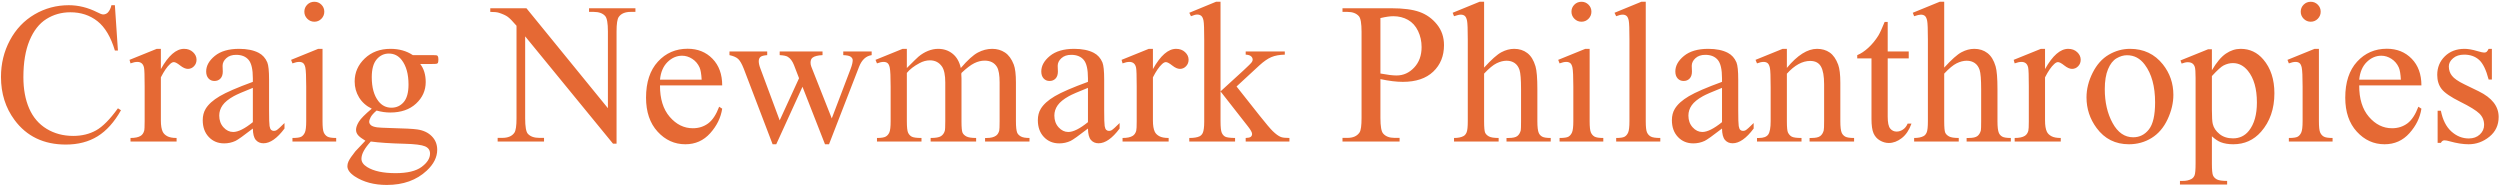 <?xml version="1.0" encoding="UTF-8"?>
<svg width="795px" height="59px" viewBox="0 0 795 59" version="1.1" xmlns="http://www.w3.org/2000/svg" xmlns:xlink="http://www.w3.org/1999/xlink">
    <!-- Generator: Sketch 54.1 (76490) - https://sketchapp.com -->
    <title>CNP-Logo</title>
    <desc>Created with Sketch.</desc>
    <g id="Page-1" stroke="none" stroke-width="1" fill="none" fill-rule="evenodd">
        <path d="M36.531,1.656 L37.5,16.062 L36.531,16.062 C35.24,11.75 33.396,8.646 31,6.75 C28.604,4.854 25.729,3.906 22.375,3.906 C19.562,3.906 17.021,4.62 14.75,6.047 C12.479,7.474 10.693,9.75 9.391,12.875 C8.089,16 7.438,19.885 7.438,24.531 C7.438,28.365 8.052,31.687 9.281,34.5 C10.51,37.313 12.359,39.469 14.828,40.969 C17.297,42.469 20.115,43.219 23.281,43.219 C26.031,43.219 28.458,42.63 30.562,41.453 C32.667,40.276 34.979,37.938 37.5,34.438 L38.469,35.062 C36.344,38.833 33.865,41.594 31.031,43.344 C28.198,45.094 24.833,45.969 20.938,45.969 C13.917,45.969 8.479,43.365 4.625,38.156 C1.75,34.281 0.312,29.719 0.312,24.469 C0.312,20.24 1.26,16.354 3.156,12.812 C5.052,9.271 7.661,6.526 10.984,4.578 C14.307,2.63 17.937,1.656 21.875,1.656 C24.938,1.656 27.958,2.406 30.938,3.906 C31.813,4.365 32.437,4.594 32.812,4.594 C33.375,4.594 33.865,4.396 34.281,4 C34.823,3.437 35.208,2.656 35.438,1.656 L36.531,1.656 Z M51.157,15.531 L51.157,21.969 C53.552,17.677 56.011,15.531 58.532,15.531 C59.677,15.531 60.625,15.88 61.375,16.578 C62.125,17.276 62.5,18.083 62.5,19 C62.5,19.813 62.23,20.5 61.688,21.062 C61.146,21.625 60.5,21.906 59.75,21.906 C59.021,21.906 58.203,21.547 57.297,20.828 C56.391,20.109 55.719,19.75 55.282,19.75 C54.907,19.75 54.5,19.958 54.063,20.375 C53.125,21.229 52.157,22.635 51.157,24.594 L51.157,38.312 C51.157,39.896 51.355,41.094 51.75,41.906 C52.021,42.469 52.5,42.937 53.188,43.312 C53.875,43.688 54.865,43.875 56.157,43.875 L56.157,45 L41.5,45 L41.5,43.875 C42.959,43.875 44.042,43.646 44.75,43.188 C45.271,42.854 45.636,42.323 45.844,41.594 C45.948,41.24 46,40.229 46,38.562 L46,27.469 C46,24.135 45.933,22.151 45.797,21.516 C45.662,20.88 45.412,20.417 45.047,20.125 C44.683,19.833 44.23,19.688 43.688,19.688 C43.042,19.688 42.313,19.844 41.5,20.156 L41.188,19.031 L49.844,15.531 L51.157,15.531 Z M80.407,40.875 C77.469,43.146 75.626,44.458 74.876,44.812 C73.751,45.333 72.553,45.594 71.282,45.594 C69.303,45.594 67.673,44.917 66.391,43.562 C65.11,42.208 64.469,40.427 64.469,38.219 C64.469,36.823 64.782,35.615 65.407,34.594 C66.261,33.177 67.746,31.844 69.86,30.594 C71.975,29.344 75.49,27.823 80.407,26.031 L80.407,24.906 C80.407,22.052 79.954,20.094 79.048,19.031 C78.141,17.969 76.824,17.438 75.094,17.438 C73.782,17.438 72.74,17.792 71.969,18.5 C71.178,19.208 70.782,20.021 70.782,20.938 L70.844,22.75 C70.844,23.708 70.6,24.448 70.11,24.969 C69.621,25.49 68.98,25.75 68.188,25.75 C67.417,25.75 66.787,25.479 66.298,24.938 C65.808,24.396 65.563,23.656 65.563,22.719 C65.563,20.927 66.48,19.281 68.313,17.781 C70.147,16.281 72.719,15.531 76.032,15.531 C78.574,15.531 80.657,15.958 82.282,16.812 C83.511,17.458 84.417,18.469 85.001,19.844 C85.376,20.74 85.563,22.573 85.563,25.344 L85.563,35.062 C85.563,37.792 85.615,39.464 85.719,40.078 C85.824,40.693 85.996,41.104 86.235,41.312 C86.475,41.521 86.751,41.625 87.063,41.625 C87.397,41.625 87.688,41.552 87.938,41.406 C88.376,41.135 89.219,40.375 90.469,39.125 L90.469,40.875 C88.136,44 85.907,45.562 83.782,45.562 C82.761,45.562 81.949,45.208 81.344,44.5 C80.74,43.792 80.428,42.583 80.407,40.875 Z M80.407,38.844 L80.407,27.938 C77.261,29.188 75.23,30.073 74.313,30.594 C72.667,31.51 71.49,32.469 70.782,33.469 C70.074,34.469 69.719,35.562 69.719,36.75 C69.719,38.25 70.167,39.495 71.063,40.484 C71.959,41.474 72.99,41.969 74.157,41.969 C75.74,41.969 77.824,40.927 80.407,38.844 Z M99.97,0.562 C100.845,0.562 101.59,0.87 102.204,1.484 C102.819,2.099 103.126,2.844 103.126,3.719 C103.126,4.594 102.819,5.344 102.204,5.969 C101.59,6.594 100.845,6.906 99.97,6.906 C99.095,6.906 98.345,6.594 97.72,5.969 C97.095,5.344 96.782,4.594 96.782,3.719 C96.782,2.844 97.09,2.099 97.704,1.484 C98.319,0.87 99.074,0.562 99.97,0.562 Z M102.564,15.531 L102.564,38.531 C102.564,40.323 102.694,41.516 102.954,42.109 C103.215,42.703 103.6,43.146 104.11,43.438 C104.621,43.729 105.553,43.875 106.907,43.875 L106.907,45 L93.001,45 L93.001,43.875 C94.397,43.875 95.334,43.74 95.814,43.469 C96.293,43.198 96.673,42.75 96.954,42.125 C97.235,41.5 97.376,40.302 97.376,38.531 L97.376,27.5 C97.376,24.396 97.282,22.385 97.095,21.469 C96.949,20.802 96.72,20.339 96.407,20.078 C96.095,19.818 95.668,19.688 95.126,19.688 C94.543,19.688 93.834,19.844 93.001,20.156 L92.564,19.031 L101.189,15.531 L102.564,15.531 Z M118.22,34.562 C116.47,33.708 115.126,32.516 114.189,30.984 C113.251,29.453 112.783,27.76 112.783,25.906 C112.783,23.073 113.85,20.635 115.986,18.594 C118.121,16.552 120.856,15.531 124.189,15.531 C126.918,15.531 129.283,16.198 131.283,17.531 L137.345,17.531 C138.241,17.531 138.762,17.557 138.908,17.609 C139.054,17.661 139.158,17.75 139.22,17.875 C139.345,18.063 139.408,18.396 139.408,18.875 C139.408,19.417 139.356,19.792 139.251,20 C139.189,20.104 139.08,20.187 138.923,20.25 C138.767,20.313 138.241,20.344 137.345,20.344 L133.626,20.344 C134.793,21.844 135.376,23.76 135.376,26.094 C135.376,28.76 134.356,31.042 132.314,32.938 C130.272,34.833 127.533,35.781 124.095,35.781 C122.679,35.781 121.231,35.573 119.751,35.156 C118.835,35.948 118.215,36.641 117.892,37.234 C117.569,37.828 117.408,38.333 117.408,38.75 C117.408,39.104 117.58,39.448 117.923,39.781 C118.267,40.115 118.939,40.354 119.939,40.5 C120.522,40.583 121.981,40.656 124.314,40.719 C128.606,40.823 131.387,40.969 132.658,41.156 C134.595,41.427 136.142,42.146 137.298,43.312 C138.455,44.479 139.033,45.917 139.033,47.625 C139.033,49.979 137.929,52.187 135.72,54.25 C132.47,57.292 128.231,58.812 123.001,58.812 C118.981,58.812 115.585,57.906 112.814,56.094 C111.251,55.052 110.47,53.969 110.47,52.844 C110.47,52.344 110.585,51.844 110.814,51.344 C111.168,50.573 111.897,49.5 113.001,48.125 C113.147,47.937 114.21,46.813 116.189,44.75 C115.106,44.104 114.34,43.526 113.892,43.016 C113.444,42.505 113.22,41.927 113.22,41.281 C113.22,40.552 113.517,39.698 114.111,38.719 C114.705,37.74 116.074,36.354 118.22,34.562 Z M123.658,17.031 C122.116,17.031 120.824,17.646 119.783,18.875 C118.741,20.104 118.22,21.99 118.22,24.531 C118.22,27.823 118.929,30.375 120.345,32.188 C121.429,33.563 122.804,34.25 124.47,34.25 C126.054,34.25 127.356,33.656 128.376,32.469 C129.397,31.281 129.908,29.417 129.908,26.875 C129.908,23.562 129.189,20.969 127.751,19.094 C126.689,17.719 125.324,17.031 123.658,17.031 Z M117.908,45 C116.929,46.063 116.189,47.052 115.689,47.969 C115.189,48.885 114.939,49.729 114.939,50.5 C114.939,51.5 115.543,52.375 116.751,53.125 C118.835,54.417 121.845,55.062 125.783,55.062 C129.533,55.062 132.298,54.401 134.08,53.078 C135.861,51.755 136.751,50.344 136.751,48.844 C136.751,47.76 136.22,46.99 135.158,46.531 C134.074,46.073 131.929,45.802 128.72,45.719 C124.033,45.594 120.429,45.354 117.908,45 Z M155.908,2.625 L167.408,2.625 L193.315,34.406 L193.315,9.969 C193.315,7.365 193.023,5.74 192.44,5.094 C191.669,4.219 190.45,3.781 188.783,3.781 L187.315,3.781 L187.315,2.625 L202.065,2.625 L202.065,3.781 L200.565,3.781 C198.773,3.781 197.502,4.323 196.752,5.406 C196.294,6.073 196.065,7.594 196.065,9.969 L196.065,45.688 L194.94,45.688 L167.002,11.562 L167.002,37.656 C167.002,40.26 167.283,41.885 167.846,42.531 C168.638,43.406 169.856,43.844 171.502,43.844 L173.002,43.844 L173.002,45 L158.252,45 L158.252,43.844 L159.721,43.844 C161.533,43.844 162.815,43.302 163.565,42.219 C164.023,41.552 164.252,40.031 164.252,37.656 L164.252,8.188 C163.023,6.75 162.091,5.802 161.455,5.344 C160.82,4.885 159.888,4.458 158.658,4.062 C158.054,3.875 157.138,3.781 155.908,3.781 L155.908,2.625 Z M209.878,27.156 C209.857,31.406 210.888,34.74 212.971,37.156 C215.055,39.573 217.503,40.781 220.315,40.781 C222.19,40.781 223.82,40.266 225.206,39.234 C226.591,38.203 227.753,36.438 228.69,33.938 L229.659,34.562 C229.221,37.417 227.951,40.016 225.846,42.359 C223.742,44.703 221.107,45.875 217.94,45.875 C214.503,45.875 211.56,44.536 209.112,41.859 C206.664,39.182 205.44,35.583 205.44,31.062 C205.44,26.167 206.695,22.349 209.206,19.609 C211.716,16.87 214.867,15.5 218.659,15.5 C221.867,15.5 224.503,16.557 226.565,18.672 C228.628,20.786 229.659,23.615 229.659,27.156 L209.878,27.156 Z M209.878,25.344 L223.128,25.344 C223.023,23.51 222.805,22.219 222.471,21.469 C221.95,20.302 221.174,19.385 220.143,18.719 C219.112,18.052 218.034,17.719 216.909,17.719 C215.18,17.719 213.633,18.391 212.268,19.734 C210.904,21.078 210.107,22.948 209.878,25.344 Z M231.972,16.375 L243.972,16.375 L243.972,17.531 C242.868,17.615 242.144,17.812 241.8,18.125 C241.456,18.438 241.284,18.885 241.284,19.469 C241.284,20.115 241.461,20.896 241.815,21.812 L247.94,38.281 L254.097,24.875 L252.472,20.656 C251.972,19.406 251.315,18.542 250.503,18.062 C250.045,17.771 249.19,17.594 247.94,17.531 L247.94,16.375 L261.565,16.375 L261.565,17.531 C260.065,17.594 259.003,17.865 258.378,18.344 C257.961,18.677 257.753,19.208 257.753,19.938 C257.753,20.354 257.836,20.781 258.003,21.219 L264.503,37.656 L270.534,21.812 C270.951,20.687 271.159,19.792 271.159,19.125 C271.159,18.729 270.956,18.375 270.55,18.062 C270.144,17.75 269.347,17.573 268.159,17.531 L268.159,16.375 L277.19,16.375 L277.19,17.531 C275.378,17.802 274.045,19.031 273.19,21.219 L263.628,45.875 L262.347,45.875 L255.19,27.594 L246.847,45.875 L245.69,45.875 L236.503,21.812 C235.899,20.292 235.305,19.266 234.722,18.734 C234.138,18.203 233.222,17.802 231.972,17.531 L231.972,16.375 Z M288.378,21.625 C290.462,19.542 291.691,18.344 292.066,18.031 C293.003,17.24 294.014,16.625 295.097,16.188 C296.18,15.75 297.253,15.531 298.316,15.531 C300.107,15.531 301.649,16.052 302.941,17.094 C304.232,18.135 305.097,19.646 305.535,21.625 C307.68,19.125 309.493,17.484 310.972,16.703 C312.451,15.922 313.972,15.531 315.535,15.531 C317.055,15.531 318.404,15.922 319.581,16.703 C320.759,17.484 321.691,18.76 322.378,20.531 C322.837,21.74 323.066,23.635 323.066,26.219 L323.066,38.531 C323.066,40.323 323.201,41.552 323.472,42.219 C323.68,42.677 324.066,43.068 324.628,43.391 C325.191,43.714 326.107,43.875 327.378,43.875 L327.378,45 L313.253,45 L313.253,43.875 L313.847,43.875 C315.076,43.875 316.035,43.635 316.722,43.156 C317.201,42.823 317.545,42.292 317.753,41.562 C317.837,41.208 317.878,40.198 317.878,38.531 L317.878,26.219 C317.878,23.885 317.597,22.24 317.035,21.281 C316.222,19.948 314.92,19.281 313.128,19.281 C312.024,19.281 310.915,19.557 309.8,20.109 C308.686,20.661 307.337,21.687 305.753,23.188 L305.691,23.531 L305.753,24.875 L305.753,38.531 C305.753,40.49 305.863,41.708 306.081,42.188 C306.3,42.667 306.712,43.068 307.316,43.391 C307.92,43.714 308.951,43.875 310.41,43.875 L310.41,45 L295.941,45 L295.941,43.875 C297.524,43.875 298.613,43.688 299.206,43.312 C299.8,42.937 300.212,42.375 300.441,41.625 C300.545,41.271 300.597,40.24 300.597,38.531 L300.597,26.219 C300.597,23.885 300.253,22.208 299.566,21.188 C298.649,19.854 297.368,19.188 295.722,19.188 C294.597,19.188 293.482,19.49 292.378,20.094 C290.649,21.01 289.316,22.042 288.378,23.188 L288.378,38.531 C288.378,40.406 288.509,41.625 288.769,42.188 C289.029,42.75 289.415,43.172 289.925,43.453 C290.436,43.734 291.472,43.875 293.035,43.875 L293.035,45 L278.878,45 L278.878,43.875 C280.191,43.875 281.107,43.734 281.628,43.453 C282.149,43.172 282.545,42.724 282.816,42.109 C283.087,41.495 283.222,40.302 283.222,38.531 L283.222,27.594 C283.222,24.448 283.128,22.417 282.941,21.5 C282.795,20.812 282.566,20.339 282.253,20.078 C281.941,19.818 281.514,19.688 280.972,19.688 C280.389,19.688 279.691,19.844 278.878,20.156 L278.41,19.031 L287.035,15.531 L288.378,15.531 L288.378,21.625 Z M345.972,40.875 C343.035,43.146 341.191,44.458 340.441,44.812 C339.316,45.333 338.118,45.594 336.847,45.594 C334.868,45.594 333.238,44.917 331.957,43.562 C330.676,42.208 330.035,40.427 330.035,38.219 C330.035,36.823 330.347,35.615 330.972,34.594 C331.827,33.177 333.311,31.844 335.426,30.594 C337.54,29.344 341.056,27.823 345.972,26.031 L345.972,24.906 C345.972,22.052 345.519,20.094 344.613,19.031 C343.707,17.969 342.389,17.438 340.66,17.438 C339.347,17.438 338.306,17.792 337.535,18.5 C336.743,19.208 336.347,20.021 336.347,20.938 L336.41,22.75 C336.41,23.708 336.165,24.448 335.676,24.969 C335.186,25.49 334.545,25.75 333.754,25.75 C332.983,25.75 332.353,25.479 331.863,24.938 C331.373,24.396 331.129,23.656 331.129,22.719 C331.129,20.927 332.045,19.281 333.879,17.781 C335.712,16.281 338.285,15.531 341.597,15.531 C344.139,15.531 346.222,15.958 347.847,16.812 C349.077,17.458 349.983,18.469 350.566,19.844 C350.941,20.74 351.129,22.573 351.129,25.344 L351.129,35.062 C351.129,37.792 351.181,39.464 351.285,40.078 C351.389,40.693 351.561,41.104 351.801,41.312 C352.04,41.521 352.316,41.625 352.629,41.625 C352.962,41.625 353.254,41.552 353.504,41.406 C353.941,41.135 354.785,40.375 356.035,39.125 L356.035,40.875 C353.702,44 351.472,45.562 349.347,45.562 C348.327,45.562 347.514,45.208 346.91,44.5 C346.306,43.792 345.993,42.583 345.972,40.875 Z M345.972,38.844 L345.972,27.938 C342.827,29.188 340.795,30.073 339.879,30.594 C338.233,31.51 337.056,32.469 336.347,33.469 C335.639,34.469 335.285,35.562 335.285,36.75 C335.285,38.25 335.733,39.495 336.629,40.484 C337.525,41.474 338.556,41.969 339.722,41.969 C341.306,41.969 343.389,40.927 345.972,38.844 Z M366.629,15.531 L366.629,21.969 C369.025,17.677 371.483,15.531 374.004,15.531 C375.15,15.531 376.098,15.88 376.848,16.578 C377.598,17.276 377.973,18.083 377.973,19 C377.973,19.813 377.702,20.5 377.16,21.062 C376.619,21.625 375.973,21.906 375.223,21.906 C374.494,21.906 373.676,21.547 372.77,20.828 C371.863,20.109 371.192,19.75 370.754,19.75 C370.379,19.75 369.973,19.958 369.535,20.375 C368.598,21.229 367.629,22.635 366.629,24.594 L366.629,38.312 C366.629,39.896 366.827,41.094 367.223,41.906 C367.494,42.469 367.973,42.937 368.66,43.312 C369.348,43.688 370.337,43.875 371.629,43.875 L371.629,45 L356.973,45 L356.973,43.875 C358.431,43.875 359.514,43.646 360.223,43.188 C360.744,42.854 361.108,42.323 361.317,41.594 C361.421,41.24 361.473,40.229 361.473,38.562 L361.473,27.469 C361.473,24.135 361.405,22.151 361.27,21.516 C361.134,20.88 360.884,20.417 360.52,20.125 C360.155,19.833 359.702,19.688 359.16,19.688 C358.514,19.688 357.785,19.844 356.973,20.156 L356.66,19.031 L365.317,15.531 L366.629,15.531 Z M388.129,0.562 L388.129,29.062 L395.411,22.406 C396.952,20.99 397.848,20.094 398.098,19.719 C398.265,19.469 398.348,19.219 398.348,18.969 C398.348,18.552 398.176,18.193 397.833,17.891 C397.489,17.589 396.921,17.417 396.129,17.375 L396.129,16.375 L408.567,16.375 L408.567,17.375 C406.859,17.417 405.437,17.677 404.301,18.156 C403.166,18.635 401.921,19.49 400.567,20.719 L393.223,27.5 L400.567,36.781 C402.609,39.344 403.984,40.969 404.692,41.656 C405.692,42.635 406.567,43.271 407.317,43.562 C407.838,43.771 408.744,43.875 410.036,43.875 L410.036,45 L396.129,45 L396.129,43.875 C396.921,43.854 397.458,43.734 397.739,43.516 C398.02,43.297 398.161,42.99 398.161,42.594 C398.161,42.115 397.744,41.344 396.911,40.281 L388.129,29.062 L388.129,38.562 C388.129,40.417 388.26,41.635 388.52,42.219 C388.78,42.802 389.15,43.219 389.629,43.469 C390.109,43.719 391.15,43.854 392.754,43.875 L392.754,45 L378.192,45 L378.192,43.875 C379.65,43.875 380.744,43.698 381.473,43.344 C381.911,43.115 382.244,42.76 382.473,42.281 C382.786,41.594 382.942,40.406 382.942,38.719 L382.942,12.656 C382.942,9.344 382.869,7.318 382.723,6.578 C382.577,5.839 382.338,5.328 382.004,5.047 C381.671,4.766 381.234,4.625 380.692,4.625 C380.254,4.625 379.598,4.802 378.723,5.156 L378.192,4.062 L386.692,0.562 L388.129,0.562 Z M438.974,25.156 L438.974,37.5 C438.974,40.167 439.266,41.823 439.849,42.469 C440.641,43.385 441.838,43.844 443.443,43.844 L445.068,43.844 L445.068,45 L426.911,45 L426.911,43.844 L428.505,43.844 C430.297,43.844 431.578,43.26 432.349,42.094 C432.766,41.448 432.974,39.917 432.974,37.5 L432.974,10.125 C432.974,7.458 432.693,5.802 432.13,5.156 C431.318,4.24 430.109,3.781 428.505,3.781 L426.911,3.781 L426.911,2.625 L442.443,2.625 C446.234,2.625 449.224,3.016 451.411,3.797 C453.599,4.578 455.443,5.896 456.943,7.75 C458.443,9.604 459.193,11.802 459.193,14.344 C459.193,17.802 458.052,20.615 455.771,22.781 C453.49,24.948 450.266,26.031 446.099,26.031 C445.078,26.031 443.974,25.958 442.786,25.812 C441.599,25.667 440.328,25.448 438.974,25.156 Z M438.974,23.375 C440.078,23.583 441.057,23.74 441.911,23.844 C442.766,23.948 443.495,24 444.099,24 C446.266,24 448.135,23.161 449.708,21.484 C451.281,19.807 452.068,17.635 452.068,14.969 C452.068,13.135 451.693,11.432 450.943,9.859 C450.193,8.286 449.13,7.109 447.755,6.328 C446.38,5.547 444.818,5.156 443.068,5.156 C442.005,5.156 440.641,5.354 438.974,5.75 L438.974,23.375 Z M471.943,0.562 L471.943,21.5 C474.256,18.958 476.089,17.328 477.443,16.609 C478.797,15.891 480.151,15.531 481.506,15.531 C483.131,15.531 484.526,15.979 485.693,16.875 C486.86,17.771 487.724,19.177 488.287,21.094 C488.683,22.427 488.881,24.865 488.881,28.406 L488.881,38.531 C488.881,40.344 489.026,41.583 489.318,42.25 C489.526,42.75 489.881,43.146 490.381,43.438 C490.881,43.729 491.797,43.875 493.131,43.875 L493.131,45 L479.068,45 L479.068,43.875 L479.724,43.875 C481.058,43.875 481.985,43.672 482.506,43.266 C483.026,42.859 483.391,42.26 483.599,41.469 C483.662,41.135 483.693,40.156 483.693,38.531 L483.693,28.406 C483.693,25.281 483.532,23.229 483.209,22.25 C482.886,21.271 482.37,20.536 481.662,20.047 C480.953,19.557 480.099,19.312 479.099,19.312 C478.078,19.312 477.016,19.583 475.912,20.125 C474.808,20.667 473.485,21.76 471.943,23.406 L471.943,38.531 C471.943,40.49 472.052,41.708 472.271,42.188 C472.49,42.667 472.896,43.068 473.49,43.391 C474.084,43.714 475.11,43.875 476.568,43.875 L476.568,45 L462.381,45 L462.381,43.875 C463.651,43.875 464.651,43.677 465.381,43.281 C465.797,43.073 466.131,42.677 466.381,42.094 C466.631,41.51 466.756,40.323 466.756,38.531 L466.756,12.625 C466.756,9.354 466.677,7.344 466.521,6.594 C466.365,5.844 466.125,5.333 465.802,5.062 C465.479,4.792 465.047,4.656 464.506,4.656 C464.068,4.656 463.36,4.823 462.381,5.156 L461.943,4.062 L470.506,0.562 L471.943,0.562 Z M502.912,0.562 C503.787,0.562 504.532,0.87 505.147,1.484 C505.761,2.099 506.068,2.844 506.068,3.719 C506.068,4.594 505.761,5.344 505.147,5.969 C504.532,6.594 503.787,6.906 502.912,6.906 C502.037,6.906 501.287,6.594 500.662,5.969 C500.037,5.344 499.725,4.594 499.725,3.719 C499.725,2.844 500.032,2.099 500.647,1.484 C501.261,0.87 502.016,0.562 502.912,0.562 Z M505.506,15.531 L505.506,38.531 C505.506,40.323 505.636,41.516 505.897,42.109 C506.157,42.703 506.542,43.146 507.053,43.438 C507.563,43.729 508.495,43.875 509.85,43.875 L509.85,45 L495.943,45 L495.943,43.875 C497.339,43.875 498.277,43.74 498.756,43.469 C499.235,43.198 499.615,42.75 499.897,42.125 C500.178,41.5 500.318,40.302 500.318,38.531 L500.318,27.5 C500.318,24.396 500.225,22.385 500.037,21.469 C499.891,20.802 499.662,20.339 499.35,20.078 C499.037,19.818 498.61,19.688 498.068,19.688 C497.485,19.688 496.777,19.844 495.943,20.156 L495.506,19.031 L504.131,15.531 L505.506,15.531 Z M523.35,0.562 L523.35,38.531 C523.35,40.323 523.48,41.51 523.741,42.094 C524.001,42.677 524.402,43.12 524.944,43.422 C525.485,43.724 526.496,43.875 527.975,43.875 L527.975,45 L513.944,45 L513.944,43.875 C515.256,43.875 516.152,43.74 516.631,43.469 C517.11,43.198 517.485,42.75 517.756,42.125 C518.027,41.5 518.163,40.302 518.163,38.531 L518.163,12.531 C518.163,9.302 518.09,7.318 517.944,6.578 C517.798,5.839 517.564,5.333 517.241,5.062 C516.918,4.792 516.506,4.656 516.006,4.656 C515.465,4.656 514.777,4.823 513.944,5.156 L513.413,4.062 L521.944,0.562 L523.35,0.562 Z M547.6,40.875 C544.663,43.146 542.819,44.458 542.069,44.812 C540.944,45.333 539.746,45.594 538.475,45.594 C536.496,45.594 534.866,44.917 533.585,43.562 C532.303,42.208 531.663,40.427 531.663,38.219 C531.663,36.823 531.975,35.615 532.6,34.594 C533.455,33.177 534.939,31.844 537.053,30.594 C539.168,29.344 542.684,27.823 547.6,26.031 L547.6,24.906 C547.6,22.052 547.147,20.094 546.241,19.031 C545.335,17.969 544.017,17.438 542.288,17.438 C540.975,17.438 539.934,17.792 539.163,18.5 C538.371,19.208 537.975,20.021 537.975,20.938 L538.038,22.75 C538.038,23.708 537.793,24.448 537.303,24.969 C536.814,25.49 536.173,25.75 535.382,25.75 C534.611,25.75 533.981,25.479 533.491,24.938 C533.001,24.396 532.757,23.656 532.757,22.719 C532.757,20.927 533.673,19.281 535.507,17.781 C537.34,16.281 539.913,15.531 543.225,15.531 C545.767,15.531 547.85,15.958 549.475,16.812 C550.705,17.458 551.611,18.469 552.194,19.844 C552.569,20.74 552.757,22.573 552.757,25.344 L552.757,35.062 C552.757,37.792 552.809,39.464 552.913,40.078 C553.017,40.693 553.189,41.104 553.428,41.312 C553.668,41.521 553.944,41.625 554.257,41.625 C554.59,41.625 554.882,41.552 555.132,41.406 C555.569,41.135 556.413,40.375 557.663,39.125 L557.663,40.875 C555.33,44 553.1,45.562 550.975,45.562 C549.955,45.562 549.142,45.208 548.538,44.5 C547.934,43.792 547.621,42.583 547.6,40.875 Z M547.6,38.844 L547.6,27.938 C544.455,29.188 542.423,30.073 541.507,30.594 C539.861,31.51 538.684,32.469 537.975,33.469 C537.267,34.469 536.913,35.562 536.913,36.75 C536.913,38.25 537.361,39.495 538.257,40.484 C539.152,41.474 540.184,41.969 541.35,41.969 C542.934,41.969 545.017,40.927 547.6,38.844 Z M568.226,21.594 C571.58,17.552 574.778,15.531 577.819,15.531 C579.382,15.531 580.726,15.922 581.851,16.703 C582.976,17.484 583.872,18.771 584.538,20.562 C584.997,21.813 585.226,23.729 585.226,26.312 L585.226,38.531 C585.226,40.344 585.372,41.573 585.663,42.219 C585.892,42.74 586.262,43.146 586.773,43.438 C587.283,43.729 588.226,43.875 589.601,43.875 L589.601,45 L575.444,45 L575.444,43.875 L576.038,43.875 C577.372,43.875 578.304,43.672 578.835,43.266 C579.366,42.859 579.736,42.26 579.944,41.469 C580.028,41.156 580.069,40.177 580.069,38.531 L580.069,26.812 C580.069,24.208 579.731,22.318 579.054,21.141 C578.377,19.964 577.236,19.375 575.632,19.375 C573.153,19.375 570.684,20.729 568.226,23.438 L568.226,38.531 C568.226,40.469 568.34,41.667 568.569,42.125 C568.861,42.729 569.262,43.172 569.773,43.453 C570.283,43.734 571.319,43.875 572.882,43.875 L572.882,45 L558.726,45 L558.726,43.875 L559.351,43.875 C560.809,43.875 561.793,43.505 562.304,42.766 C562.814,42.026 563.069,40.615 563.069,38.531 L563.069,27.906 C563.069,24.469 562.991,22.375 562.835,21.625 C562.679,20.875 562.439,20.365 562.116,20.094 C561.793,19.823 561.361,19.688 560.819,19.688 C560.236,19.688 559.538,19.844 558.726,20.156 L558.257,19.031 L566.882,15.531 L568.226,15.531 L568.226,21.594 Z M600.289,6.969 L600.289,16.375 L606.976,16.375 L606.976,18.562 L600.289,18.562 L600.289,37.125 C600.289,38.979 600.554,40.229 601.085,40.875 C601.617,41.521 602.299,41.844 603.132,41.844 C603.82,41.844 604.487,41.63 605.132,41.203 C605.778,40.776 606.278,40.146 606.632,39.312 L607.851,39.312 C607.122,41.354 606.091,42.891 604.757,43.922 C603.424,44.953 602.049,45.469 600.632,45.469 C599.674,45.469 598.737,45.203 597.82,44.672 C596.903,44.141 596.226,43.38 595.789,42.391 C595.351,41.401 595.132,39.875 595.132,37.812 L595.132,18.562 L590.601,18.562 L590.601,17.531 C591.747,17.073 592.919,16.297 594.117,15.203 C595.315,14.109 596.382,12.813 597.32,11.312 C597.799,10.521 598.466,9.073 599.32,6.969 L600.289,6.969 Z M618.258,0.562 L618.258,21.5 C620.57,18.958 622.404,17.328 623.758,16.609 C625.112,15.891 626.466,15.531 627.82,15.531 C629.445,15.531 630.841,15.979 632.008,16.875 C633.174,17.771 634.039,19.177 634.601,21.094 C634.997,22.427 635.195,24.865 635.195,28.406 L635.195,38.531 C635.195,40.344 635.341,41.583 635.633,42.25 C635.841,42.75 636.195,43.146 636.695,43.438 C637.195,43.729 638.112,43.875 639.445,43.875 L639.445,45 L625.383,45 L625.383,43.875 L626.039,43.875 C627.372,43.875 628.299,43.672 628.82,43.266 C629.341,42.859 629.706,42.26 629.914,41.469 C629.976,41.135 630.008,40.156 630.008,38.531 L630.008,28.406 C630.008,25.281 629.846,23.229 629.523,22.25 C629.2,21.271 628.685,20.536 627.976,20.047 C627.268,19.557 626.414,19.312 625.414,19.312 C624.393,19.312 623.331,19.583 622.226,20.125 C621.122,20.667 619.799,21.76 618.258,23.406 L618.258,38.531 C618.258,40.49 618.367,41.708 618.586,42.188 C618.805,42.667 619.211,43.068 619.805,43.391 C620.398,43.714 621.424,43.875 622.883,43.875 L622.883,45 L608.695,45 L608.695,43.875 C609.966,43.875 610.966,43.677 611.695,43.281 C612.112,43.073 612.445,42.677 612.695,42.094 C612.945,41.51 613.07,40.323 613.07,38.531 L613.07,12.625 C613.07,9.354 612.992,7.344 612.836,6.594 C612.68,5.844 612.44,5.333 612.117,5.062 C611.794,4.792 611.362,4.656 610.82,4.656 C610.383,4.656 609.674,4.823 608.695,5.156 L608.258,4.062 L616.82,0.562 L618.258,0.562 Z M650.321,15.531 L650.321,21.969 C652.716,17.677 655.175,15.531 657.696,15.531 C658.841,15.531 659.789,15.88 660.539,16.578 C661.289,17.276 661.664,18.083 661.664,19 C661.664,19.813 661.394,20.5 660.852,21.062 C660.31,21.625 659.664,21.906 658.914,21.906 C658.185,21.906 657.367,21.547 656.461,20.828 C655.555,20.109 654.883,19.75 654.446,19.75 C654.071,19.75 653.664,19.958 653.227,20.375 C652.289,21.229 651.321,22.635 650.321,24.594 L650.321,38.312 C650.321,39.896 650.519,41.094 650.914,41.906 C651.185,42.469 651.664,42.937 652.352,43.312 C653.039,43.688 654.029,43.875 655.321,43.875 L655.321,45 L640.664,45 L640.664,43.875 C642.123,43.875 643.206,43.646 643.914,43.188 C644.435,42.854 644.8,42.323 645.008,41.594 C645.112,41.24 645.164,40.229 645.164,38.562 L645.164,27.469 C645.164,24.135 645.097,22.151 644.961,21.516 C644.826,20.88 644.576,20.417 644.211,20.125 C643.847,19.833 643.394,19.688 642.852,19.688 C642.206,19.688 641.477,19.844 640.664,20.156 L640.352,19.031 L649.008,15.531 L650.321,15.531 Z M677.352,15.531 C681.686,15.531 685.165,17.177 687.79,20.469 C690.019,23.281 691.133,26.51 691.133,30.156 C691.133,32.719 690.519,35.312 689.29,37.938 C688.061,40.563 686.368,42.542 684.212,43.875 C682.055,45.208 679.654,45.875 677.008,45.875 C672.696,45.875 669.269,44.156 666.727,40.719 C664.581,37.823 663.508,34.573 663.508,30.969 C663.508,28.344 664.159,25.734 665.462,23.141 C666.764,20.547 668.477,18.63 670.602,17.391 C672.727,16.151 674.977,15.531 677.352,15.531 Z M676.383,17.562 C675.279,17.562 674.17,17.891 673.055,18.547 C671.941,19.203 671.04,20.354 670.352,22 C669.665,23.646 669.321,25.76 669.321,28.344 C669.321,32.51 670.149,36.104 671.805,39.125 C673.462,42.146 675.644,43.656 678.352,43.656 C680.373,43.656 682.04,42.823 683.352,41.156 C684.665,39.49 685.321,36.625 685.321,32.562 C685.321,27.479 684.227,23.479 682.04,20.562 C680.561,18.562 678.675,17.562 676.383,17.562 Z M693.384,19.219 L702.196,15.656 L703.384,15.656 L703.384,22.344 C704.863,19.823 706.347,18.057 707.837,17.047 C709.327,16.036 710.894,15.531 712.54,15.531 C715.415,15.531 717.811,16.656 719.728,18.906 C722.082,21.656 723.259,25.24 723.259,29.656 C723.259,34.594 721.842,38.677 719.009,41.906 C716.675,44.552 713.738,45.875 710.196,45.875 C708.655,45.875 707.321,45.656 706.196,45.219 C705.363,44.906 704.425,44.281 703.384,43.344 L703.384,52.062 C703.384,54.021 703.504,55.266 703.743,55.797 C703.983,56.328 704.399,56.75 704.993,57.062 C705.587,57.375 706.665,57.531 708.228,57.531 L708.228,58.688 L693.228,58.688 L693.228,57.531 L694.009,57.531 C695.155,57.552 696.134,57.333 696.946,56.875 C697.342,56.646 697.649,56.276 697.868,55.766 C698.087,55.255 698.196,53.958 698.196,51.875 L698.196,24.812 C698.196,22.958 698.113,21.781 697.946,21.281 C697.78,20.781 697.514,20.406 697.149,20.156 C696.785,19.906 696.29,19.781 695.665,19.781 C695.165,19.781 694.53,19.927 693.759,20.219 L693.384,19.219 Z M703.384,24.188 L703.384,34.875 C703.384,37.188 703.478,38.708 703.665,39.438 C703.957,40.646 704.67,41.708 705.806,42.625 C706.941,43.542 708.373,44 710.103,44 C712.186,44 713.873,43.188 715.165,41.562 C716.853,39.437 717.696,36.448 717.696,32.594 C717.696,28.219 716.738,24.854 714.821,22.5 C713.488,20.875 711.905,20.062 710.071,20.062 C709.071,20.062 708.082,20.312 707.103,20.812 C706.353,21.188 705.113,22.312 703.384,24.188 Z M734.822,0.562 C735.697,0.562 736.441,0.87 737.056,1.484 C737.671,2.099 737.978,2.844 737.978,3.719 C737.978,4.594 737.671,5.344 737.056,5.969 C736.441,6.594 735.697,6.906 734.822,6.906 C733.947,6.906 733.197,6.594 732.572,5.969 C731.947,5.344 731.634,4.594 731.634,3.719 C731.634,2.844 731.941,2.099 732.556,1.484 C733.171,0.87 733.926,0.562 734.822,0.562 Z M737.415,15.531 L737.415,38.531 C737.415,40.323 737.546,41.516 737.806,42.109 C738.066,42.703 738.452,43.146 738.962,43.438 C739.473,43.729 740.405,43.875 741.759,43.875 L741.759,45 L727.853,45 L727.853,43.875 C729.249,43.875 730.186,43.74 730.665,43.469 C731.145,43.198 731.525,42.75 731.806,42.125 C732.087,41.5 732.228,40.302 732.228,38.531 L732.228,27.5 C732.228,24.396 732.134,22.385 731.947,21.469 C731.801,20.802 731.572,20.339 731.259,20.078 C730.947,19.818 730.52,19.688 729.978,19.688 C729.395,19.688 728.686,19.844 727.853,20.156 L727.415,19.031 L736.04,15.531 L737.415,15.531 Z M750.228,27.156 C750.207,31.406 751.239,34.74 753.322,37.156 C755.405,39.573 757.853,40.781 760.666,40.781 C762.541,40.781 764.171,40.266 765.556,39.234 C766.942,38.203 768.103,36.438 769.041,33.938 L770.01,34.562 C769.572,37.417 768.301,40.016 766.197,42.359 C764.093,44.703 761.457,45.875 758.291,45.875 C754.853,45.875 751.911,44.536 749.463,41.859 C747.015,39.182 745.791,35.583 745.791,31.062 C745.791,26.167 747.046,22.349 749.556,19.609 C752.067,16.87 755.218,15.5 759.01,15.5 C762.218,15.5 764.853,16.557 766.916,18.672 C768.978,20.786 770.01,23.615 770.01,27.156 L750.228,27.156 Z M750.228,25.344 L763.478,25.344 C763.374,23.51 763.155,22.219 762.822,21.469 C762.301,20.302 761.525,19.385 760.494,18.719 C759.463,18.052 758.385,17.719 757.26,17.719 C755.53,17.719 753.984,18.391 752.619,19.734 C751.254,21.078 750.457,22.948 750.228,25.344 Z M792.416,15.531 L792.416,25.281 L791.385,25.281 C790.593,22.219 789.578,20.135 788.338,19.031 C787.098,17.927 785.52,17.375 783.604,17.375 C782.145,17.375 780.968,17.76 780.072,18.531 C779.177,19.302 778.729,20.156 778.729,21.094 C778.729,22.26 779.062,23.26 779.729,24.094 C780.375,24.948 781.687,25.854 783.666,26.812 L788.229,29.031 C792.458,31.094 794.572,33.812 794.572,37.188 C794.572,39.792 793.588,41.891 791.619,43.484 C789.651,45.078 787.447,45.875 785.01,45.875 C783.26,45.875 781.26,45.563 779.01,44.938 C778.322,44.729 777.76,44.625 777.322,44.625 C776.843,44.625 776.468,44.896 776.197,45.438 L775.166,45.438 L775.166,35.219 L776.197,35.219 C776.781,38.135 777.895,40.333 779.541,41.812 C781.187,43.292 783.031,44.031 785.072,44.031 C786.51,44.031 787.682,43.609 788.588,42.766 C789.494,41.922 789.947,40.906 789.947,39.719 C789.947,38.281 789.442,37.073 788.432,36.094 C787.421,35.115 785.406,33.875 782.385,32.375 C779.364,30.875 777.385,29.521 776.447,28.312 C775.51,27.125 775.041,25.625 775.041,23.812 C775.041,21.458 775.848,19.49 777.463,17.906 C779.078,16.323 781.166,15.531 783.729,15.531 C784.854,15.531 786.218,15.771 787.822,16.25 C788.885,16.563 789.593,16.719 789.947,16.719 C790.281,16.719 790.541,16.646 790.729,16.5 C790.916,16.354 791.135,16.031 791.385,15.531 L792.416,15.531 Z" id="CNP-Logo" fill="#E56934" fill-rule="nonzero"></path>
    </g>
</svg>